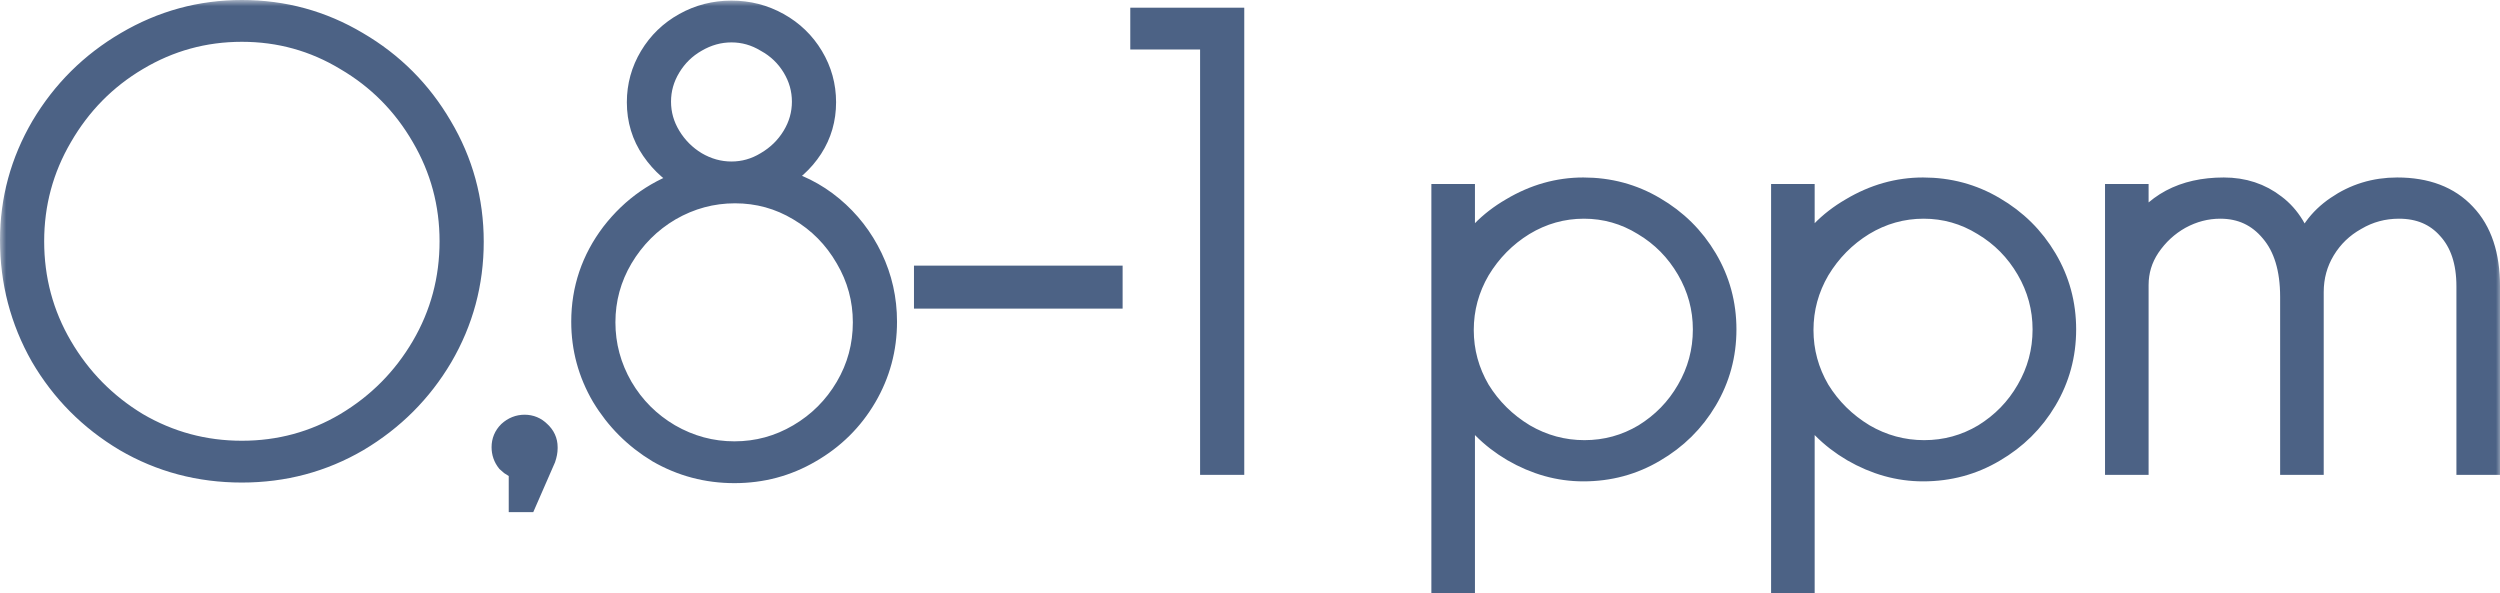 <?xml version="1.0" encoding="UTF-8"?> <svg xmlns="http://www.w3.org/2000/svg" viewBox="0 0 202.839 48.128" fill="none"> <mask id="path-1-outside-1_116_725" maskUnits="userSpaceOnUse" x="0" y="0" width="812.643" height="196.155" fill="black"> <rect fill="white" width="203" height="49"></rect> <path d="M19.624 38.152C16.2 38.152 13.064 37.32 10.216 35.656C7.368 33.96 5.112 31.688 3.448 28.84C1.816 25.96 1 22.84 1 19.48C1 16.216 1.832 13.16 3.496 10.312C5.192 7.464 7.464 5.208 10.312 3.544C13.192 1.848 16.296 1 19.624 1C22.984 1 26.088 1.848 28.936 3.544C31.784 5.208 34.04 7.464 35.704 10.312C37.4 13.16 38.248 16.264 38.248 19.624C38.248 22.952 37.416 26.04 35.752 28.888C34.088 31.704 31.832 33.96 28.984 35.656C26.136 37.32 23.016 38.152 19.624 38.152ZM19.624 36.76C22.696 36.76 25.528 35.992 28.12 34.456C30.744 32.888 32.824 30.792 34.36 28.168C35.896 25.544 36.664 22.68 36.664 19.576C36.664 16.504 35.896 13.656 34.36 11.032C32.824 8.376 30.744 6.28 28.12 4.744C25.528 3.176 22.696 2.392 19.624 2.392C16.552 2.392 13.704 3.176 11.08 4.744C8.488 6.28 6.424 8.376 4.888 11.032C3.352 13.656 2.584 16.504 2.584 19.576C2.584 22.68 3.352 25.544 4.888 28.168C6.424 30.792 8.488 32.888 11.08 34.456C13.704 35.992 16.552 36.76 19.624 36.76Z"></path> <path d="M44.244 36.376C44.244 36.6 44.196 36.856 44.1 37.144L42.612 40.552H42.276V37.912C41.892 37.848 41.556 37.672 41.268 37.384C41.012 37.064 40.884 36.696 40.884 36.28C40.884 35.832 41.044 35.448 41.364 35.128C41.716 34.808 42.116 34.648 42.564 34.648C43.012 34.648 43.396 34.808 43.716 35.128C44.068 35.448 44.244 35.832 44.244 36.28V36.376Z"></path> <path d="M59.588 38.2C57.38 38.2 55.332 37.656 53.444 36.568C51.588 35.448 50.1 33.96 48.98 32.104C47.892 30.248 47.348 28.248 47.348 26.104C47.348 23.48 48.148 21.112 49.748 19C51.38 16.888 53.46 15.448 55.988 14.68C54.772 14.072 53.78 13.208 53.012 12.088C52.244 10.968 51.86 9.704 51.86 8.296C51.86 6.984 52.196 5.768 52.868 4.648C53.54 3.528 54.452 2.648 55.604 2.008C56.756 1.368 58.004 1.048 59.348 1.048C60.692 1.048 61.94 1.368 63.092 2.008C64.244 2.648 65.156 3.528 65.828 4.648C66.5 5.768 66.836 6.984 66.836 8.296C66.836 9.64 66.484 10.856 65.78 11.944C65.076 13.032 64.1 13.912 62.852 14.584C64.58 15 66.116 15.768 67.46 16.888C68.804 18.008 69.86 19.368 70.628 20.968C71.396 22.568 71.78 24.28 71.78 26.104C71.78 28.28 71.236 30.296 70.148 32.152C69.06 34.008 67.572 35.48 65.684 36.568C63.828 37.656 61.796 38.2 59.588 38.2ZM59.348 14.104C60.372 14.104 61.332 13.832 62.228 13.288C63.156 12.744 63.892 12.024 64.436 11.128C64.98 10.232 65.252 9.272 65.252 8.248C65.252 7.224 64.98 6.264 64.436 5.368C63.892 4.472 63.156 3.768 62.228 3.256C61.332 2.712 60.372 2.44 59.348 2.44C58.324 2.44 57.348 2.712 56.42 3.256C55.524 3.768 54.804 4.472 54.26 5.368C53.716 6.264 53.444 7.224 53.444 8.248C53.444 9.272 53.716 10.232 54.26 11.128C54.804 12.024 55.524 12.744 56.42 13.288C57.348 13.832 58.324 14.104 59.348 14.104ZM59.588 36.808C61.476 36.808 63.236 36.328 64.868 35.368C66.5 34.408 67.796 33.112 68.756 31.48C69.716 29.848 70.196 28.072 70.196 26.152C70.196 24.264 69.716 22.504 68.756 20.872C67.796 19.208 66.5 17.896 64.868 16.936C63.268 15.976 61.524 15.496 59.636 15.496C57.748 15.496 55.972 15.976 54.308 16.936C52.676 17.896 51.364 19.208 50.372 20.872C49.412 22.504 48.932 24.264 48.932 26.152C48.932 28.04 49.412 29.816 50.372 31.48C51.332 33.112 52.628 34.408 54.26 35.368C55.924 36.328 57.7 36.808 59.588 36.808Z"></path> <path d="M75.156 22.552H90.084V24.04H75.156V22.552Z"></path> <path d="M98.37 3.016H92.706V1.624H99.954V37.528H98.37V3.016Z"></path> <path d="M117.135 15.928H118.671V21.208C119.535 19.48 120.879 18.088 122.703 17.032C124.527 15.944 126.447 15.4 128.463 15.4C130.543 15.4 132.447 15.912 134.175 16.936C135.935 17.96 137.327 19.336 138.351 21.064C139.375 22.792 139.887 24.68 139.887 26.728C139.887 28.776 139.375 30.664 138.351 32.392C137.327 34.12 135.935 35.496 134.175 36.52C132.447 37.544 130.543 38.056 128.463 38.056C126.511 38.056 124.623 37.528 122.799 36.472C121.007 35.416 119.631 34.024 118.671 32.296V47.128H117.135V15.928ZM128.559 36.712C130.319 36.712 131.951 36.264 133.455 35.368C134.959 34.44 136.143 33.224 137.007 31.72C137.903 30.184 138.351 28.52 138.351 26.728C138.351 24.968 137.903 23.32 137.007 21.784C136.111 20.248 134.911 19.032 133.407 18.136C131.903 17.208 130.271 16.744 128.511 16.744C126.751 16.744 125.103 17.208 123.567 18.136C122.063 19.064 120.847 20.296 119.919 21.832C119.023 23.368 118.575 25.016 118.575 26.776C118.575 28.536 119.023 30.184 119.919 31.72C120.847 33.224 122.079 34.44 123.615 35.368C125.151 36.264 126.799 36.712 128.559 36.712Z"></path> <path d="M144.698 15.928H146.234V21.208C147.098 19.48 148.442 18.088 150.266 17.032C152.09 15.944 154.01 15.4 156.026 15.4C158.106 15.4 160.01 15.912 161.738 16.936C163.498 17.96 164.89 19.336 165.914 21.064C166.938 22.792 167.45 24.68 167.45 26.728C167.45 28.776 166.938 30.664 165.914 32.392C164.89 34.12 163.498 35.496 161.738 36.52C160.01 37.544 158.106 38.056 156.026 38.056C154.074 38.056 152.186 37.528 150.362 36.472C148.57 35.416 147.194 34.024 146.234 32.296V47.128H144.698V15.928ZM156.122 36.712C157.882 36.712 159.514 36.264 161.018 35.368C162.522 34.44 163.706 33.224 164.57 31.72C165.466 30.184 165.914 28.52 165.914 26.728C165.914 24.968 165.466 23.32 164.57 21.784C163.674 20.248 162.474 19.032 160.97 18.136C159.466 17.208 157.834 16.744 156.074 16.744C154.314 16.744 152.666 17.208 151.13 18.136C149.626 19.064 148.41 20.296 147.482 21.832C146.586 23.368 146.138 25.016 146.138 26.776C146.138 28.536 146.586 30.184 147.482 31.72C148.41 33.224 149.642 34.44 151.178 35.368C152.714 36.264 154.362 36.712 156.122 36.712Z"></path> <path d="M171.792 15.928H173.328V19.192C174.799 16.664 177.168 15.4 180.431 15.4C181.999 15.4 183.359 15.848 184.511 16.744C185.664 17.608 186.463 18.92 186.912 20.68C187.328 19.112 188.24 17.848 189.647 16.888C191.088 15.896 192.703 15.4 194.496 15.4C196.831 15.4 198.64 16.088 199.92 17.464C201.2 18.808 201.84 20.728 201.84 23.224V37.528H200.303V23.224C200.303 21.208 199.775 19.624 198.719 18.472C197.696 17.32 196.335 16.744 194.639 16.744C193.359 16.744 192.175 17.064 191.088 17.704C189.999 18.312 189.136 19.144 188.496 20.2C187.856 21.256 187.536 22.424 187.536 23.704V37.528H186V24.088C186 21.784 185.455 19.992 184.368 18.712C183.279 17.4 181.872 16.744 180.143 16.744C178.992 16.744 177.887 17.032 176.832 17.608C175.808 18.184 174.96 18.968 174.288 19.96C173.648 20.92 173.328 21.976 173.328 23.128V37.528H171.792V15.928Z"></path> </mask> <path d="M19.624 38.152C16.2 38.152 13.064 37.32 10.216 35.656C7.368 33.96 5.112 31.688 3.448 28.84C1.816 25.96 1 22.84 1 19.48C1 16.216 1.832 13.16 3.496 10.312C5.192 7.464 7.464 5.208 10.312 3.544C13.192 1.848 16.296 1 19.624 1C22.984 1 26.088 1.848 28.936 3.544C31.784 5.208 34.04 7.464 35.704 10.312C37.4 13.16 38.248 16.264 38.248 19.624C38.248 22.952 37.416 26.04 35.752 28.888C34.088 31.704 31.832 33.96 28.984 35.656C26.136 37.32 23.016 38.152 19.624 38.152ZM19.624 36.76C22.696 36.76 25.528 35.992 28.12 34.456C30.744 32.888 32.824 30.792 34.36 28.168C35.896 25.544 36.664 22.68 36.664 19.576C36.664 16.504 35.896 13.656 34.36 11.032C32.824 8.376 30.744 6.28 28.12 4.744C25.528 3.176 22.696 2.392 19.624 2.392C16.552 2.392 13.704 3.176 11.08 4.744C8.488 6.28 6.424 8.376 4.888 11.032C3.352 13.656 2.584 16.504 2.584 19.576C2.584 22.68 3.352 25.544 4.888 28.168C6.424 30.792 8.488 32.888 11.08 34.456C13.704 35.992 16.552 36.76 19.624 36.76Z" fill="#4C6285"></path> <path d="M44.244 36.376C44.244 36.6 44.196 36.856 44.1 37.144L42.612 40.552H42.276V37.912C41.892 37.848 41.556 37.672 41.268 37.384C41.012 37.064 40.884 36.696 40.884 36.28C40.884 35.832 41.044 35.448 41.364 35.128C41.716 34.808 42.116 34.648 42.564 34.648C43.012 34.648 43.396 34.808 43.716 35.128C44.068 35.448 44.244 35.832 44.244 36.28V36.376Z" fill="#4C6285"></path> <path d="M59.588 38.2C57.38 38.2 55.332 37.656 53.444 36.568C51.588 35.448 50.1 33.96 48.98 32.104C47.892 30.248 47.348 28.248 47.348 26.104C47.348 23.48 48.148 21.112 49.748 19C51.38 16.888 53.46 15.448 55.988 14.68C54.772 14.072 53.78 13.208 53.012 12.088C52.244 10.968 51.86 9.704 51.86 8.296C51.86 6.984 52.196 5.768 52.868 4.648C53.54 3.528 54.452 2.648 55.604 2.008C56.756 1.368 58.004 1.048 59.348 1.048C60.692 1.048 61.94 1.368 63.092 2.008C64.244 2.648 65.156 3.528 65.828 4.648C66.5 5.768 66.836 6.984 66.836 8.296C66.836 9.64 66.484 10.856 65.78 11.944C65.076 13.032 64.1 13.912 62.852 14.584C64.58 15 66.116 15.768 67.46 16.888C68.804 18.008 69.86 19.368 70.628 20.968C71.396 22.568 71.78 24.28 71.78 26.104C71.78 28.28 71.236 30.296 70.148 32.152C69.06 34.008 67.572 35.48 65.684 36.568C63.828 37.656 61.796 38.2 59.588 38.2ZM59.348 14.104C60.372 14.104 61.332 13.832 62.228 13.288C63.156 12.744 63.892 12.024 64.436 11.128C64.98 10.232 65.252 9.272 65.252 8.248C65.252 7.224 64.98 6.264 64.436 5.368C63.892 4.472 63.156 3.768 62.228 3.256C61.332 2.712 60.372 2.44 59.348 2.44C58.324 2.44 57.348 2.712 56.42 3.256C55.524 3.768 54.804 4.472 54.26 5.368C53.716 6.264 53.444 7.224 53.444 8.248C53.444 9.272 53.716 10.232 54.26 11.128C54.804 12.024 55.524 12.744 56.42 13.288C57.348 13.832 58.324 14.104 59.348 14.104ZM59.588 36.808C61.476 36.808 63.236 36.328 64.868 35.368C66.5 34.408 67.796 33.112 68.756 31.48C69.716 29.848 70.196 28.072 70.196 26.152C70.196 24.264 69.716 22.504 68.756 20.872C67.796 19.208 66.5 17.896 64.868 16.936C63.268 15.976 61.524 15.496 59.636 15.496C57.748 15.496 55.972 15.976 54.308 16.936C52.676 17.896 51.364 19.208 50.372 20.872C49.412 22.504 48.932 24.264 48.932 26.152C48.932 28.04 49.412 29.816 50.372 31.48C51.332 33.112 52.628 34.408 54.26 35.368C55.924 36.328 57.7 36.808 59.588 36.808Z" fill="#4C6285"></path> <path d="M75.156 22.552H90.084V24.04H75.156V22.552Z" fill="#4C6285"></path> <path d="M98.37 3.016H92.706V1.624H99.954V37.528H98.37V3.016Z" fill="#4C6285"></path> <path d="M117.135 15.928H118.671V21.208C119.535 19.48 120.879 18.088 122.703 17.032C124.527 15.944 126.447 15.4 128.463 15.4C130.543 15.4 132.447 15.912 134.175 16.936C135.935 17.96 137.327 19.336 138.351 21.064C139.375 22.792 139.887 24.68 139.887 26.728C139.887 28.776 139.375 30.664 138.351 32.392C137.327 34.12 135.935 35.496 134.175 36.52C132.447 37.544 130.543 38.056 128.463 38.056C126.511 38.056 124.623 37.528 122.799 36.472C121.007 35.416 119.631 34.024 118.671 32.296V47.128H117.135V15.928ZM128.559 36.712C130.319 36.712 131.951 36.264 133.455 35.368C134.959 34.44 136.143 33.224 137.007 31.72C137.903 30.184 138.351 28.52 138.351 26.728C138.351 24.968 137.903 23.32 137.007 21.784C136.111 20.248 134.911 19.032 133.407 18.136C131.903 17.208 130.271 16.744 128.511 16.744C126.751 16.744 125.103 17.208 123.567 18.136C122.063 19.064 120.847 20.296 119.919 21.832C119.023 23.368 118.575 25.016 118.575 26.776C118.575 28.536 119.023 30.184 119.919 31.72C120.847 33.224 122.079 34.44 123.615 35.368C125.151 36.264 126.799 36.712 128.559 36.712Z" fill="#4C6285"></path> <path d="M144.698 15.928H146.234V21.208C147.098 19.48 148.442 18.088 150.266 17.032C152.09 15.944 154.01 15.4 156.026 15.4C158.106 15.4 160.01 15.912 161.738 16.936C163.498 17.96 164.89 19.336 165.914 21.064C166.938 22.792 167.45 24.68 167.45 26.728C167.45 28.776 166.938 30.664 165.914 32.392C164.89 34.12 163.498 35.496 161.738 36.52C160.01 37.544 158.106 38.056 156.026 38.056C154.074 38.056 152.186 37.528 150.362 36.472C148.57 35.416 147.194 34.024 146.234 32.296V47.128H144.698V15.928ZM156.122 36.712C157.882 36.712 159.514 36.264 161.018 35.368C162.522 34.44 163.706 33.224 164.57 31.72C165.466 30.184 165.914 28.52 165.914 26.728C165.914 24.968 165.466 23.32 164.57 21.784C163.674 20.248 162.474 19.032 160.97 18.136C159.466 17.208 157.834 16.744 156.074 16.744C154.314 16.744 152.666 17.208 151.13 18.136C149.626 19.064 148.41 20.296 147.482 21.832C146.586 23.368 146.138 25.016 146.138 26.776C146.138 28.536 146.586 30.184 147.482 31.72C148.41 33.224 149.642 34.44 151.178 35.368C152.714 36.264 154.362 36.712 156.122 36.712Z" fill="#4C6285"></path> <path d="M171.792 15.928H173.328V19.192C174.799 16.664 177.168 15.4 180.431 15.4C181.999 15.4 183.359 15.848 184.511 16.744C185.664 17.608 186.463 18.92 186.912 20.68C187.328 19.112 188.24 17.848 189.647 16.888C191.088 15.896 192.703 15.4 194.496 15.4C196.831 15.4 198.64 16.088 199.92 17.464C201.2 18.808 201.84 20.728 201.84 23.224V37.528H200.303V23.224C200.303 21.208 199.775 19.624 198.719 18.472C197.696 17.32 196.335 16.744 194.639 16.744C193.359 16.744 192.175 17.064 191.088 17.704C189.999 18.312 189.136 19.144 188.496 20.2C187.856 21.256 187.536 22.424 187.536 23.704V37.528H186V24.088C186 21.784 185.455 19.992 184.368 18.712C183.279 17.4 181.872 16.744 180.143 16.744C178.992 16.744 177.887 17.032 176.832 17.608C175.808 18.184 174.96 18.968 174.288 19.96C173.648 20.92 173.328 21.976 173.328 23.128V37.528H171.792V15.928Z" fill="#4C6285"></path> <path d="M19.624 38.152C16.2 38.152 13.064 37.32 10.216 35.656C7.368 33.96 5.112 31.688 3.448 28.84C1.816 25.96 1 22.84 1 19.48C1 16.216 1.832 13.16 3.496 10.312C5.192 7.464 7.464 5.208 10.312 3.544C13.192 1.848 16.296 1 19.624 1C22.984 1 26.088 1.848 28.936 3.544C31.784 5.208 34.04 7.464 35.704 10.312C37.4 13.16 38.248 16.264 38.248 19.624C38.248 22.952 37.416 26.04 35.752 28.888C34.088 31.704 31.832 33.96 28.984 35.656C26.136 37.32 23.016 38.152 19.624 38.152ZM19.624 36.76C22.696 36.76 25.528 35.992 28.12 34.456C30.744 32.888 32.824 30.792 34.36 28.168C35.896 25.544 36.664 22.68 36.664 19.576C36.664 16.504 35.896 13.656 34.36 11.032C32.824 8.376 30.744 6.28 28.12 4.744C25.528 3.176 22.696 2.392 19.624 2.392C16.552 2.392 13.704 3.176 11.08 4.744C8.488 6.28 6.424 8.376 4.888 11.032C3.352 13.656 2.584 16.504 2.584 19.576C2.584 22.68 3.352 25.544 4.888 28.168C6.424 30.792 8.488 32.888 11.08 34.456C13.704 35.992 16.552 36.76 19.624 36.76Z" stroke="#4C6285" stroke-width="2" mask="url(#path-1-outside-1_116_725)"></path> <path d="M44.244 36.376C44.244 36.6 44.196 36.856 44.1 37.144L42.612 40.552H42.276V37.912C41.892 37.848 41.556 37.672 41.268 37.384C41.012 37.064 40.884 36.696 40.884 36.28C40.884 35.832 41.044 35.448 41.364 35.128C41.716 34.808 42.116 34.648 42.564 34.648C43.012 34.648 43.396 34.808 43.716 35.128C44.068 35.448 44.244 35.832 44.244 36.28V36.376Z" stroke="#4C6285" stroke-width="2" mask="url(#path-1-outside-1_116_725)"></path> <path d="M59.588 38.2C57.38 38.2 55.332 37.656 53.444 36.568C51.588 35.448 50.1 33.96 48.98 32.104C47.892 30.248 47.348 28.248 47.348 26.104C47.348 23.48 48.148 21.112 49.748 19C51.38 16.888 53.46 15.448 55.988 14.68C54.772 14.072 53.78 13.208 53.012 12.088C52.244 10.968 51.86 9.704 51.86 8.296C51.86 6.984 52.196 5.768 52.868 4.648C53.54 3.528 54.452 2.648 55.604 2.008C56.756 1.368 58.004 1.048 59.348 1.048C60.692 1.048 61.94 1.368 63.092 2.008C64.244 2.648 65.156 3.528 65.828 4.648C66.5 5.768 66.836 6.984 66.836 8.296C66.836 9.64 66.484 10.856 65.78 11.944C65.076 13.032 64.1 13.912 62.852 14.584C64.58 15 66.116 15.768 67.46 16.888C68.804 18.008 69.86 19.368 70.628 20.968C71.396 22.568 71.78 24.28 71.78 26.104C71.78 28.28 71.236 30.296 70.148 32.152C69.06 34.008 67.572 35.48 65.684 36.568C63.828 37.656 61.796 38.2 59.588 38.2ZM59.348 14.104C60.372 14.104 61.332 13.832 62.228 13.288C63.156 12.744 63.892 12.024 64.436 11.128C64.98 10.232 65.252 9.272 65.252 8.248C65.252 7.224 64.98 6.264 64.436 5.368C63.892 4.472 63.156 3.768 62.228 3.256C61.332 2.712 60.372 2.44 59.348 2.44C58.324 2.44 57.348 2.712 56.42 3.256C55.524 3.768 54.804 4.472 54.26 5.368C53.716 6.264 53.444 7.224 53.444 8.248C53.444 9.272 53.716 10.232 54.26 11.128C54.804 12.024 55.524 12.744 56.42 13.288C57.348 13.832 58.324 14.104 59.348 14.104ZM59.588 36.808C61.476 36.808 63.236 36.328 64.868 35.368C66.5 34.408 67.796 33.112 68.756 31.48C69.716 29.848 70.196 28.072 70.196 26.152C70.196 24.264 69.716 22.504 68.756 20.872C67.796 19.208 66.5 17.896 64.868 16.936C63.268 15.976 61.524 15.496 59.636 15.496C57.748 15.496 55.972 15.976 54.308 16.936C52.676 17.896 51.364 19.208 50.372 20.872C49.412 22.504 48.932 24.264 48.932 26.152C48.932 28.04 49.412 29.816 50.372 31.48C51.332 33.112 52.628 34.408 54.26 35.368C55.924 36.328 57.7 36.808 59.588 36.808Z" stroke="#4C6285" stroke-width="2" mask="url(#path-1-outside-1_116_725)"></path> <path d="M75.156 22.552H90.084V24.04H75.156V22.552Z" stroke="#4C6285" stroke-width="2" mask="url(#path-1-outside-1_116_725)"></path> <path d="M98.37 3.016H92.706V1.624H99.954V37.528H98.37V3.016Z" stroke="#4C6285" stroke-width="2" mask="url(#path-1-outside-1_116_725)"></path> <path d="M117.135 15.928H118.671V21.208C119.535 19.48 120.879 18.088 122.703 17.032C124.527 15.944 126.447 15.4 128.463 15.4C130.543 15.4 132.447 15.912 134.175 16.936C135.935 17.96 137.327 19.336 138.351 21.064C139.375 22.792 139.887 24.68 139.887 26.728C139.887 28.776 139.375 30.664 138.351 32.392C137.327 34.12 135.935 35.496 134.175 36.52C132.447 37.544 130.543 38.056 128.463 38.056C126.511 38.056 124.623 37.528 122.799 36.472C121.007 35.416 119.631 34.024 118.671 32.296V47.128H117.135V15.928ZM128.559 36.712C130.319 36.712 131.951 36.264 133.455 35.368C134.959 34.44 136.143 33.224 137.007 31.72C137.903 30.184 138.351 28.52 138.351 26.728C138.351 24.968 137.903 23.32 137.007 21.784C136.111 20.248 134.911 19.032 133.407 18.136C131.903 17.208 130.271 16.744 128.511 16.744C126.751 16.744 125.103 17.208 123.567 18.136C122.063 19.064 120.847 20.296 119.919 21.832C119.023 23.368 118.575 25.016 118.575 26.776C118.575 28.536 119.023 30.184 119.919 31.72C120.847 33.224 122.079 34.44 123.615 35.368C125.151 36.264 126.799 36.712 128.559 36.712Z" stroke="#4C6285" stroke-width="2" mask="url(#path-1-outside-1_116_725)"></path> <path d="M144.698 15.928H146.234V21.208C147.098 19.48 148.442 18.088 150.266 17.032C152.09 15.944 154.01 15.4 156.026 15.4C158.106 15.4 160.01 15.912 161.738 16.936C163.498 17.96 164.89 19.336 165.914 21.064C166.938 22.792 167.45 24.68 167.45 26.728C167.45 28.776 166.938 30.664 165.914 32.392C164.89 34.12 163.498 35.496 161.738 36.52C160.01 37.544 158.106 38.056 156.026 38.056C154.074 38.056 152.186 37.528 150.362 36.472C148.57 35.416 147.194 34.024 146.234 32.296V47.128H144.698V15.928ZM156.122 36.712C157.882 36.712 159.514 36.264 161.018 35.368C162.522 34.44 163.706 33.224 164.57 31.72C165.466 30.184 165.914 28.52 165.914 26.728C165.914 24.968 165.466 23.32 164.57 21.784C163.674 20.248 162.474 19.032 160.97 18.136C159.466 17.208 157.834 16.744 156.074 16.744C154.314 16.744 152.666 17.208 151.13 18.136C149.626 19.064 148.41 20.296 147.482 21.832C146.586 23.368 146.138 25.016 146.138 26.776C146.138 28.536 146.586 30.184 147.482 31.72C148.41 33.224 149.642 34.44 151.178 35.368C152.714 36.264 154.362 36.712 156.122 36.712Z" stroke="#4C6285" stroke-width="2" mask="url(#path-1-outside-1_116_725)"></path> <path d="M171.792 15.928H173.328V19.192C174.799 16.664 177.168 15.4 180.431 15.4C181.999 15.4 183.359 15.848 184.511 16.744C185.664 17.608 186.463 18.92 186.912 20.68C187.328 19.112 188.24 17.848 189.647 16.888C191.088 15.896 192.703 15.4 194.496 15.4C196.831 15.4 198.64 16.088 199.92 17.464C201.2 18.808 201.84 20.728 201.84 23.224V37.528H200.303V23.224C200.303 21.208 199.775 19.624 198.719 18.472C197.696 17.32 196.335 16.744 194.639 16.744C193.359 16.744 192.175 17.064 191.088 17.704C189.999 18.312 189.136 19.144 188.496 20.2C187.856 21.256 187.536 22.424 187.536 23.704V37.528H186V24.088C186 21.784 185.455 19.992 184.368 18.712C183.279 17.4 181.872 16.744 180.143 16.744C178.992 16.744 177.887 17.032 176.832 17.608C175.808 18.184 174.96 18.968 174.288 19.96C173.648 20.92 173.328 21.976 173.328 23.128V37.528H171.792V15.928Z" stroke="#4C6285" stroke-width="2" mask="url(#path-1-outside-1_116_725)"></path> </svg> 